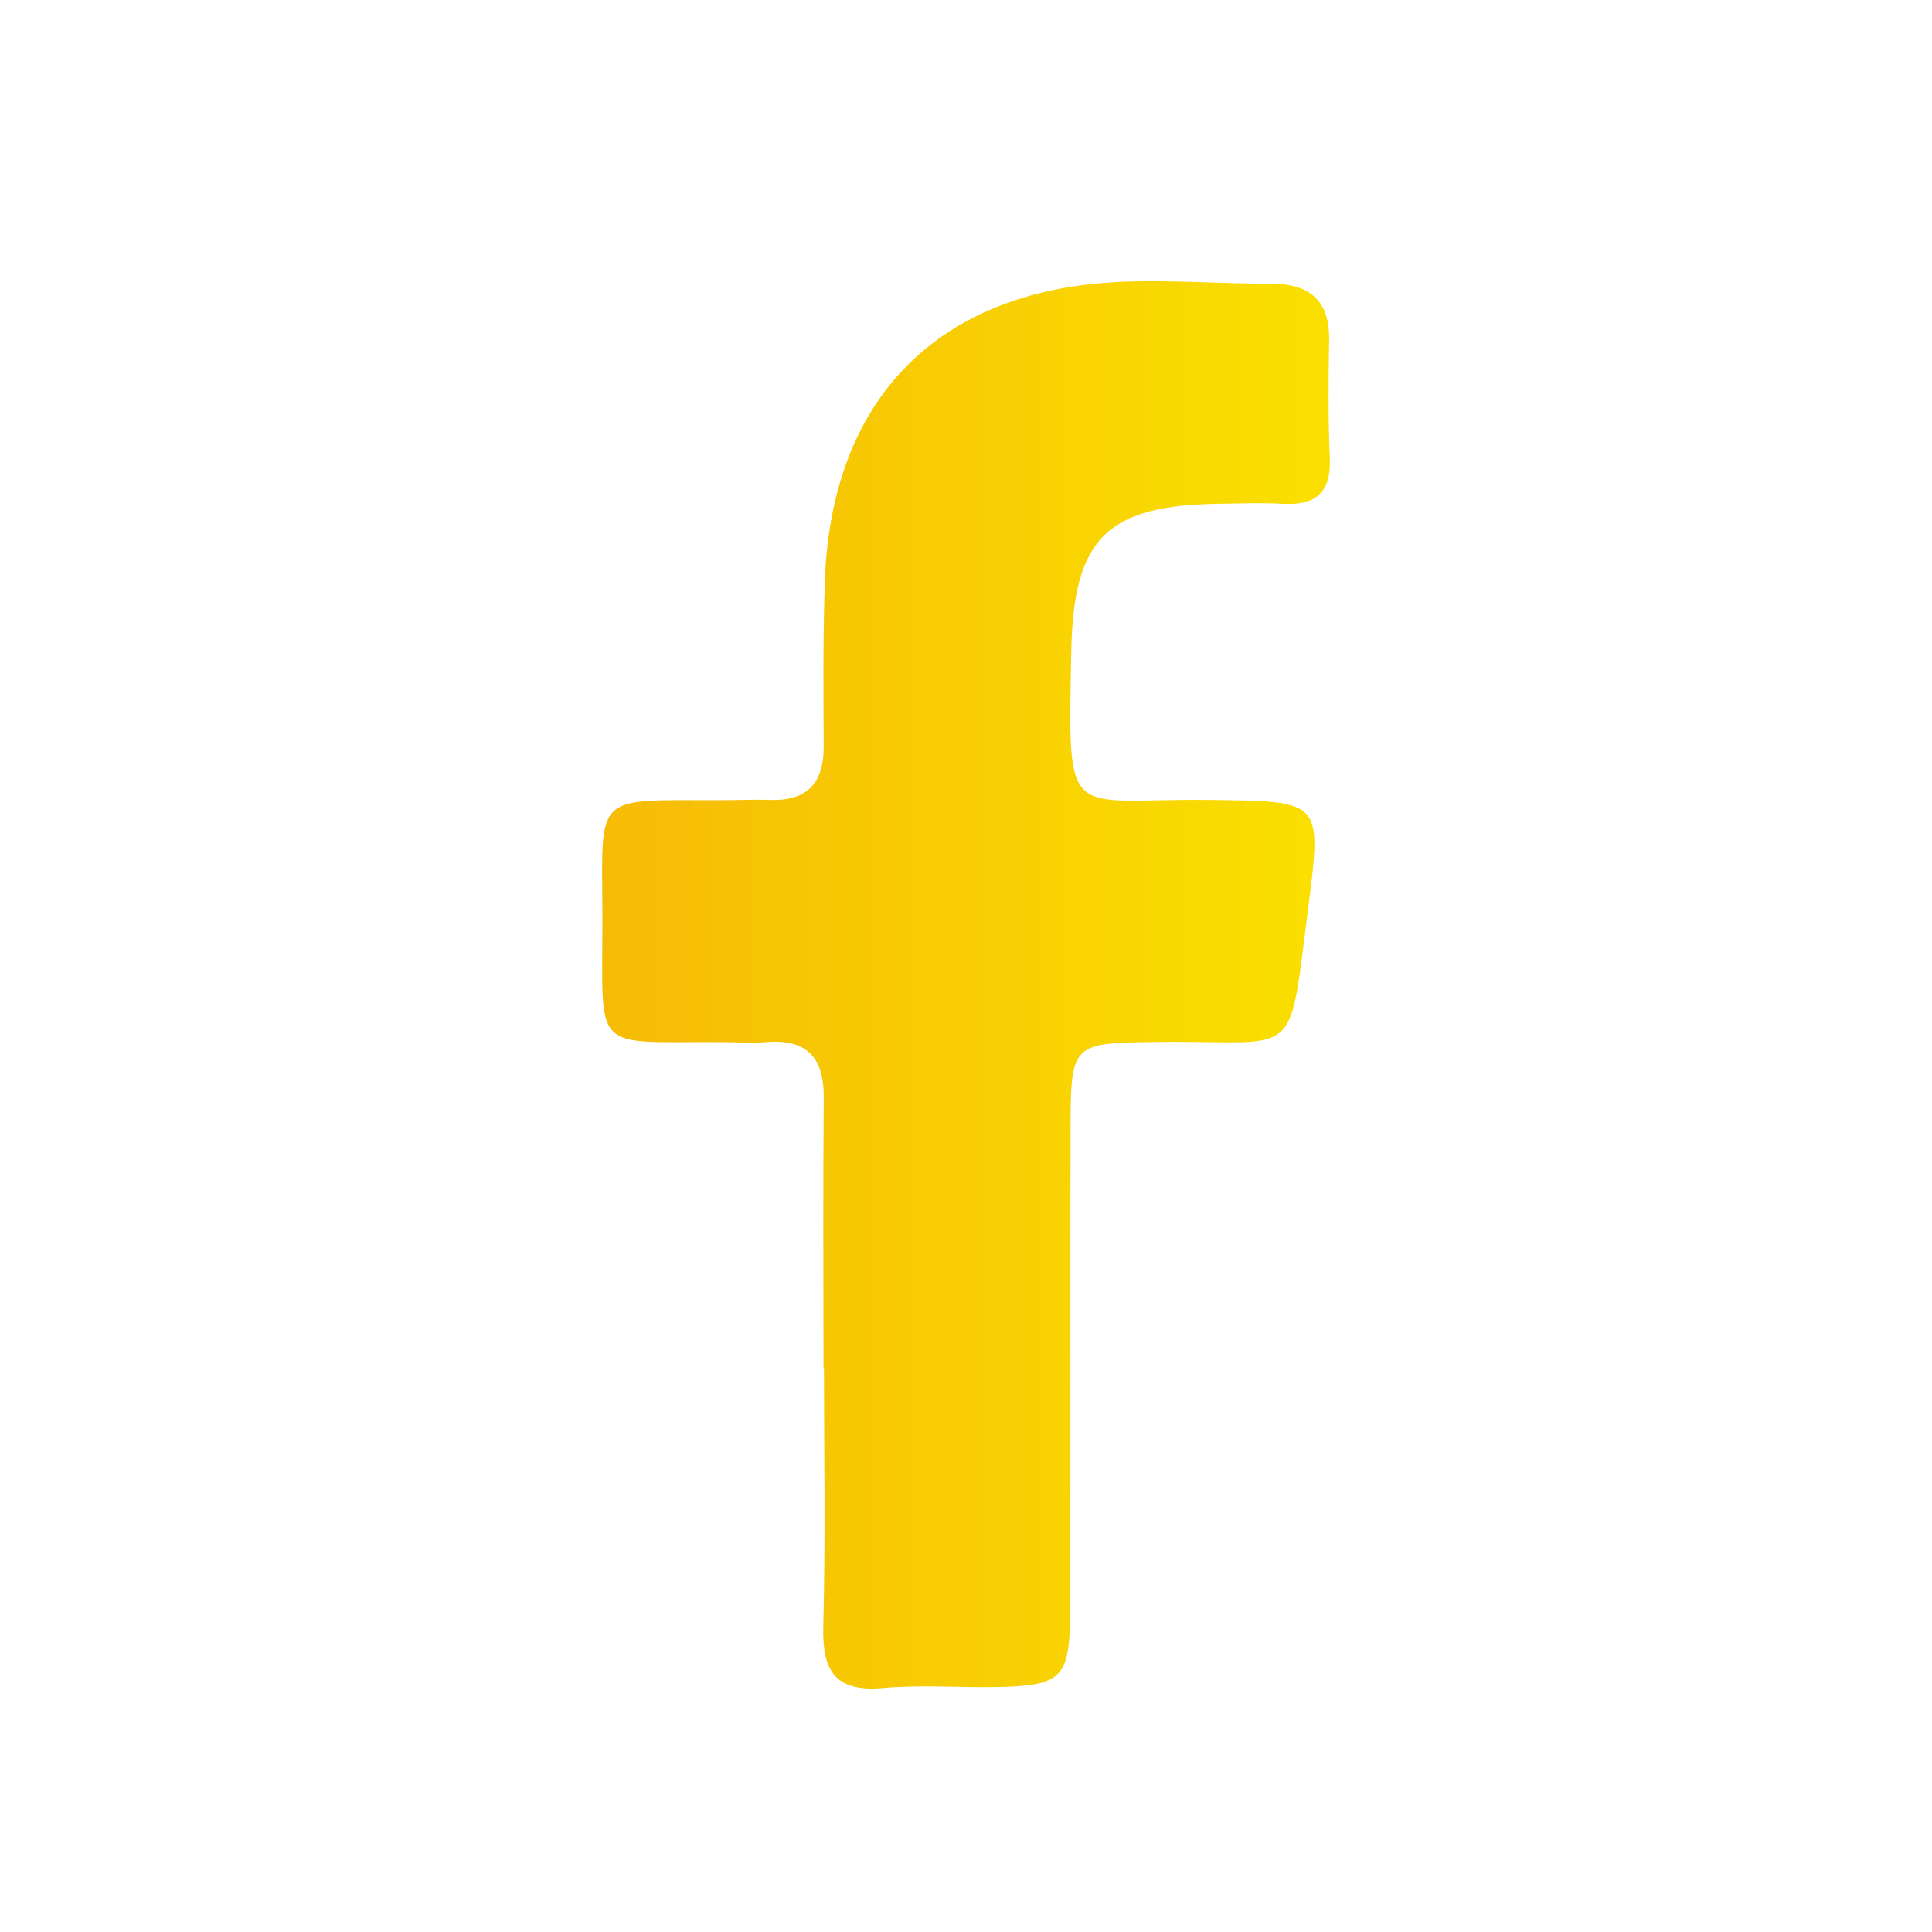 <?xml version="1.0" encoding="UTF-8"?>
<svg id="_レイヤー_1" data-name="レイヤー 1" xmlns="http://www.w3.org/2000/svg" xmlns:xlink="http://www.w3.org/1999/xlink" viewBox="0 0 45 45">
  <defs>
    <style>
      .cls-1 {
        fill: url(#_名称未設定グラデーション_14);
      }
    </style>
    <linearGradient id="_名称未設定グラデーション_14" data-name="名称未設定グラデーション 14" x1="14.023" y1="22.94" x2="30.977" y2="22.94" gradientUnits="userSpaceOnUse">
      <stop offset="0" stop-color="#f6bb06"/>
      <stop offset="1" stop-color="#fae000"/>
    </linearGradient>
  </defs>
  <path class="cls-1" d="M30.958,7.936c.018-.947-.456-1.33-1.365-1.328-1.132,.002-2.267-.087-3.397-.047-4.319,.156-6.85,2.704-6.985,7.013-.04,1.263-.035,2.527-.025,3.79,.007,.867-.374,1.299-1.258,1.268-.392-.013-.784,.007-1.176,.007-2.991-0-2.722-.178-2.721,2.787,0,3.142-.265,2.832,2.774,2.846,.349,.002,.699,.028,1.045,0,.953-.076,1.346,.368,1.337,1.302-.019,2.091-.006,4.183-.006,6.274h.011c0,2.004,.038,4.01-.016,6.013-.028,1.031,.251,1.559,1.39,1.457,.865-.078,1.742-.008,2.613-.022,1.551-.026,1.74-.197,1.746-1.743,.015-3.747,.001-7.495,.01-11.242,.005-2.025,.022-2.016,2.039-2.042,3.275-.042,3.036,.514,3.477-2.963,.34-2.673,.391-2.638-2.25-2.673-3.399-.045-3.325,.634-3.249-3.462,.049-2.662,.849-3.407,3.48-3.437,.479-.005,.96-.027,1.438,.001,.761,.043,1.138-.247,1.104-1.054-.038-.914-.033-1.83-.016-2.745Z"/>
</svg>